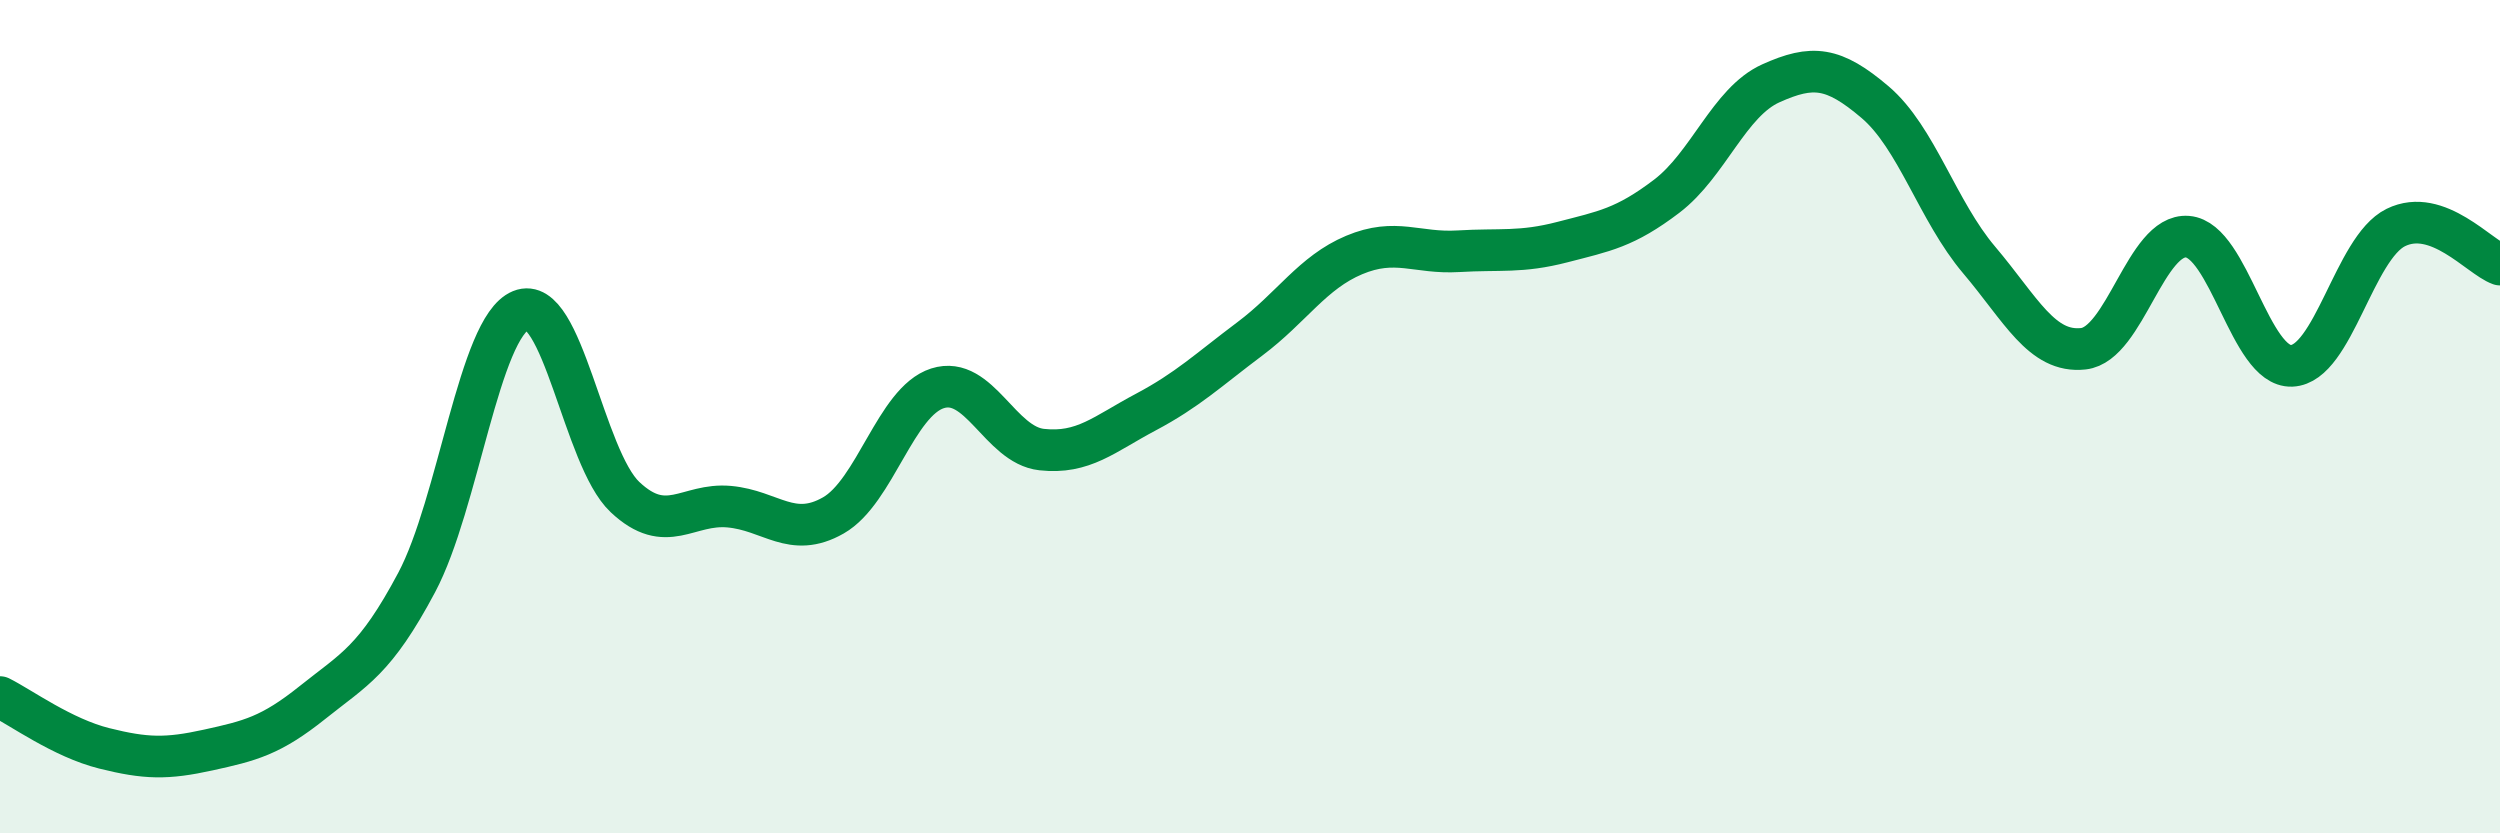 
    <svg width="60" height="20" viewBox="0 0 60 20" xmlns="http://www.w3.org/2000/svg">
      <path
        d="M 0,16.73 C 0.5,16.98 1.5,17.71 2.5,17.96 C 3.5,18.21 4,18.22 5,18 C 6,17.78 6.5,17.66 7.5,16.86 C 8.5,16.06 9,15.86 10,13.98 C 11,12.1 11.5,7.86 12.5,7.45 C 13.5,7.04 14,10.99 15,11.93 C 16,12.87 16.5,12.07 17.5,12.16 C 18.5,12.25 19,12.94 20,12.37 C 21,11.8 21.5,9.64 22.5,9.32 C 23.5,9 24,10.68 25,10.79 C 26,10.9 26.5,10.42 27.5,9.89 C 28.5,9.36 29,8.88 30,8.13 C 31,7.38 31.5,6.54 32.5,6.12 C 33.5,5.7 34,6.09 35,6.03 C 36,5.97 36.5,6.07 37.5,5.81 C 38.5,5.55 39,5.47 40,4.71 C 41,3.95 41.5,2.45 42.5,2 C 43.5,1.55 44,1.6 45,2.45 C 46,3.3 46.5,5.06 47.5,6.24 C 48.5,7.42 49,8.48 50,8.37 C 51,8.26 51.5,5.6 52.5,5.68 C 53.5,5.76 54,8.82 55,8.78 C 56,8.74 56.5,5.95 57.5,5.46 C 58.5,4.97 59.5,6.17 60,6.35L60 20L0 20Z"
        fill="#008740"
        opacity="0.1"
        stroke-linecap="round"
        stroke-linejoin="round"
      />
      <path
        d="M 0,16.73 C 0.5,16.98 1.5,17.71 2.5,17.96 C 3.5,18.21 4,18.22 5,18 C 6,17.78 6.5,17.66 7.5,16.86 C 8.5,16.06 9,15.86 10,13.98 C 11,12.1 11.5,7.86 12.5,7.45 C 13.5,7.04 14,10.99 15,11.93 C 16,12.87 16.5,12.07 17.5,12.16 C 18.5,12.25 19,12.94 20,12.37 C 21,11.8 21.5,9.64 22.5,9.32 C 23.5,9 24,10.68 25,10.79 C 26,10.9 26.5,10.42 27.5,9.89 C 28.5,9.36 29,8.88 30,8.13 C 31,7.38 31.5,6.54 32.5,6.12 C 33.5,5.7 34,6.09 35,6.03 C 36,5.97 36.5,6.07 37.5,5.81 C 38.5,5.55 39,5.47 40,4.71 C 41,3.95 41.5,2.45 42.5,2 C 43.5,1.55 44,1.6 45,2.45 C 46,3.3 46.5,5.06 47.5,6.24 C 48.5,7.42 49,8.48 50,8.37 C 51,8.26 51.5,5.6 52.5,5.68 C 53.5,5.76 54,8.82 55,8.78 C 56,8.74 56.5,5.95 57.5,5.46 C 58.5,4.97 59.5,6.17 60,6.35"
        stroke="#008740"
        stroke-width="1"
        fill="none"
        stroke-linecap="round"
        stroke-linejoin="round"
      />
    </svg>
  